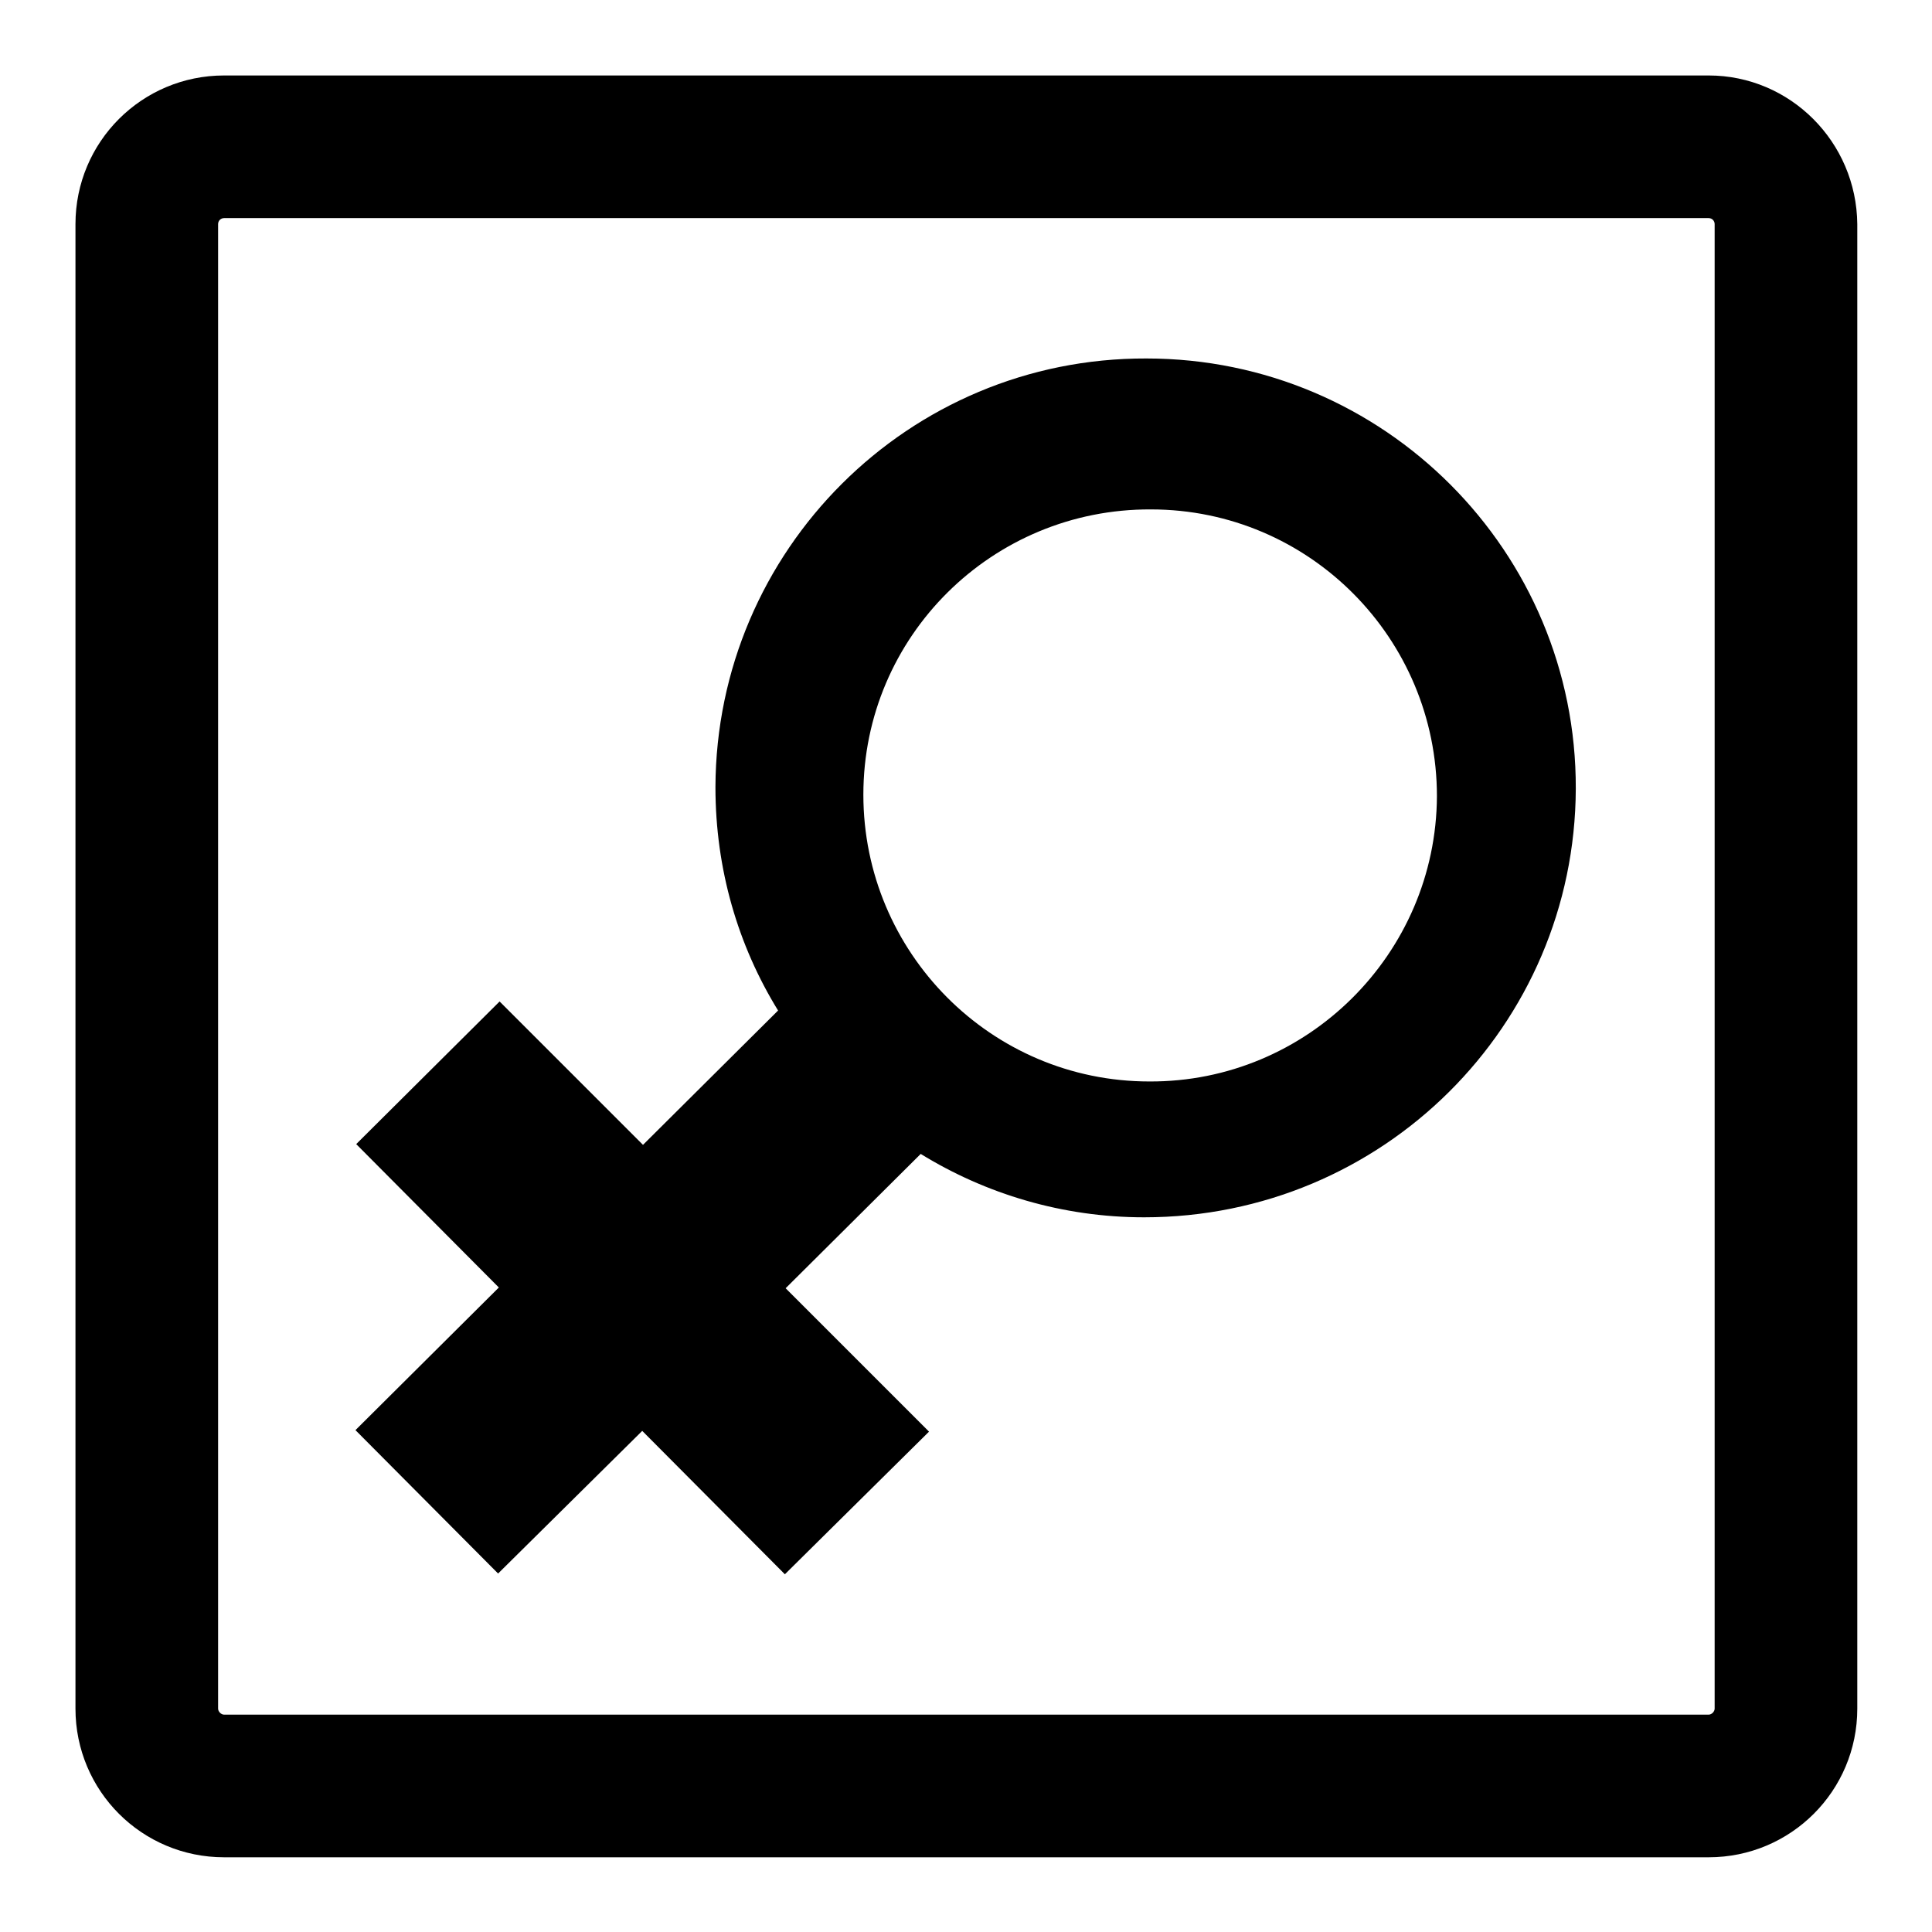 <?xml version="1.0" encoding="utf-8"?>
<!-- Svg Vector Icons : http://www.onlinewebfonts.com/icon -->
<!DOCTYPE svg PUBLIC "-//W3C//DTD SVG 1.1//EN" "http://www.w3.org/Graphics/SVG/1.1/DTD/svg11.dtd">
<svg version="1.1" xmlns="http://www.w3.org/2000/svg" xmlns:xlink="http://www.w3.org/1999/xlink" x="0px" y="0px" viewBox="0 0 256 256" enable-background="new 0 0 256 256" xml:space="preserve">
<g><g><path fill="#000000" d="M226.4,28.9c0.5,0,0.8,0.4,0.8,0.8v196.7c0,0.4-0.4,0.8-0.8,0.8H29.7c-0.4,0-0.8-0.4-0.8-0.8V29.7c0-0.5,0.4-0.8,0.8-0.8H226.4 M226.4,10H29.7C18.8,10,10,18.8,10,29.7v196.7c0,10.9,8.8,19.7,19.7,19.7h196.7c10.9,0,19.7-8.8,19.7-19.7V29.7C246,18.8,237.2,10,226.4,10L226.4,10z"/><path fill="#000000" d="M208.8,104.5c0.1-31.4-25.4-57-56.9-57c-31.5-0.1-57,25.4-57.1,56.8c0,10.9,3,21,8.3,29.6l-17.9,17.8l-19-19l-19,18.9l18.9,19l-19,18.9l18.9,19l19.1-18.9l18.9,19l19.1-18.9l-19-19l17.9-17.8c8.6,5.3,18.8,8.4,29.6,8.4C183.2,161.3,208.7,135.9,208.8,104.5z M152.3,143.3c-21,0-37.9-17.1-37.9-38c0-21,17.1-37.9,38.1-37.8c21,0,37.9,17.1,37.9,38C190.3,126.4,173.2,143.4,152.3,143.3z"/></g></g>
</svg>